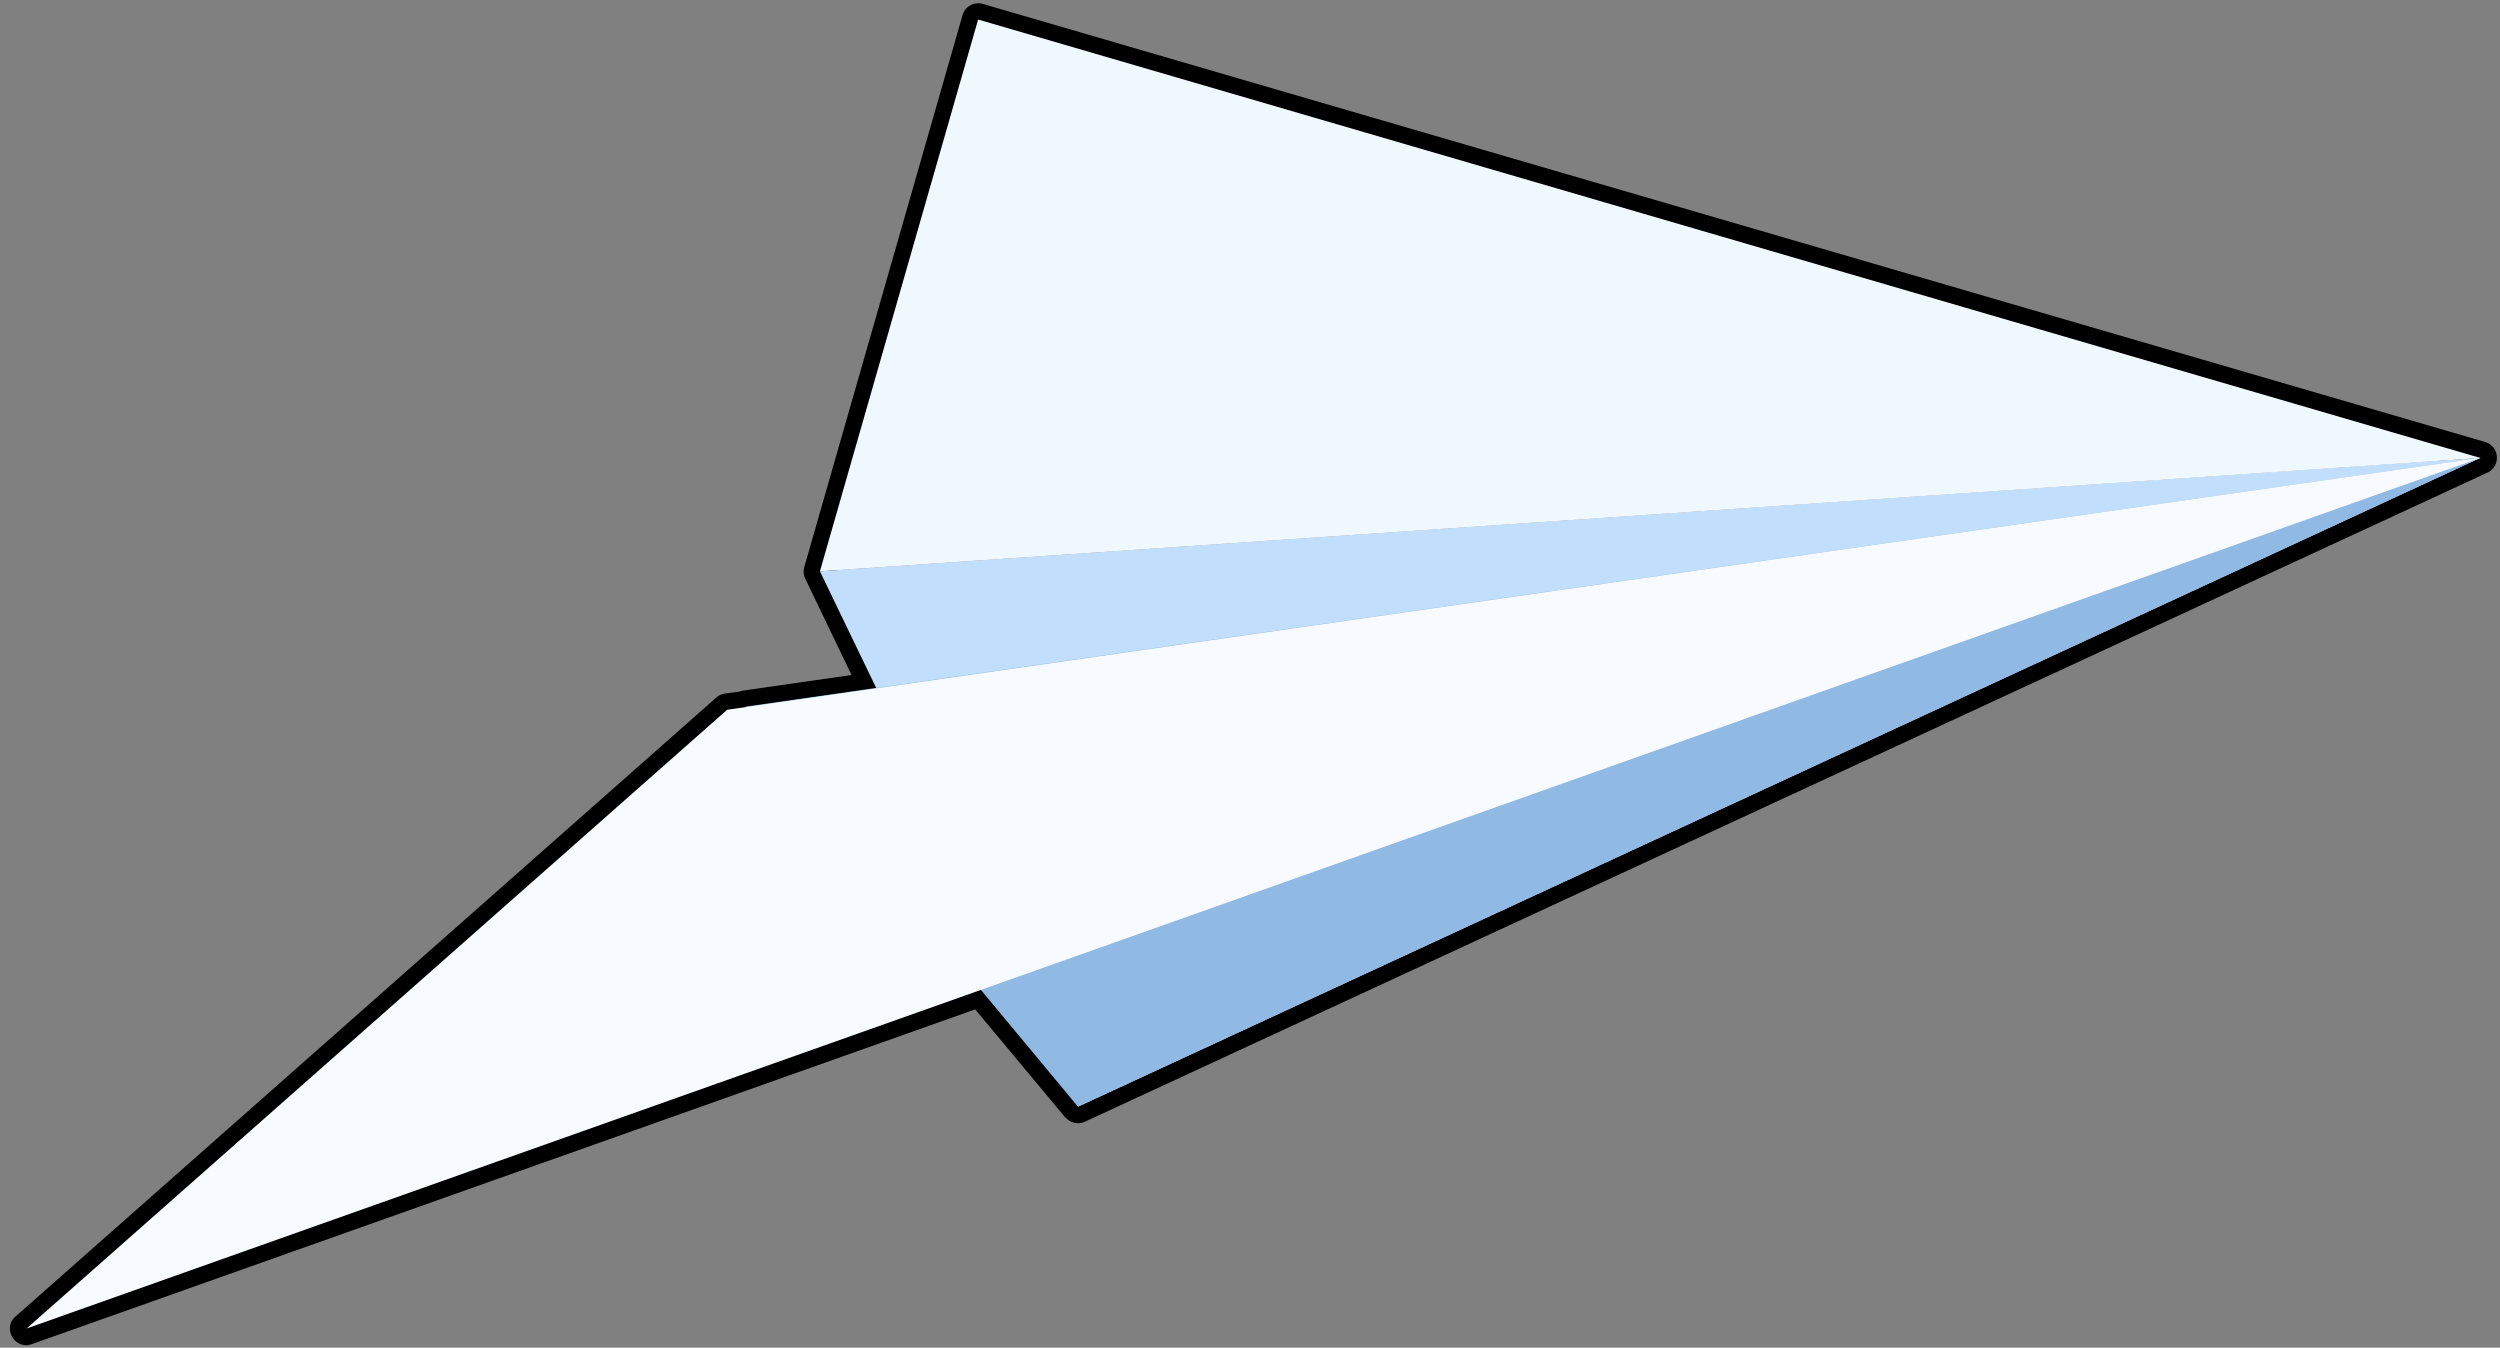 <?xml version="1.0" encoding="UTF-8"?><svg viewBox="0 0 128 69" xmlns="http://www.w3.org/2000/svg"><rect x="0" y="0" width="128" height="69" fill="#808080" stroke="none"/><g fill="none" fill-rule="evenodd"><path d="M54.55 57.2c.24.3.65.39 1 .23l71.8-33.23a.84.84 0 0 0-.11-1.57L50.32.2a.84.84 0 0 0-1.04.58l-8.1 28.25c-.06.2-.04.41.05.6l2.37 4.93-5.56.8a.86.86 0 0 0-.17.05l-.76.1a.84.84 0 0 0-.43.2L.8 67.4c-.7.6-.04 1.73.83 1.42l48.3-17.14 4.6 5.52zm70.06-33.58l-69.19 32-4.55-5.47a.84.84 0 0 0-.93-.26L5.18 65.78 37.6 37.13l.7-.1c.06 0 .12-.02.18-.04l6.5-.94a.84.84 0 0 0 .64-1.2l-2.74-5.67 7.78-27.14 73.95 21.58z" fill="#000" fill-rule="nonzero"/><path fill="#C1DFFD" d="M41.98 29.25L55.2 56.66 127 23.44z"/><path fill="#90B9E3" d="M38.17 36.18l17.02 20.48L127 23.44z"/><path fill="#F7FBFF" d="M37.23 36.34L1.36 68.02 127 23.44z"/><path fill="#EFF7FF" d="M41.98 29.25l85.02-5.8L50.08 1z"/></g></svg>